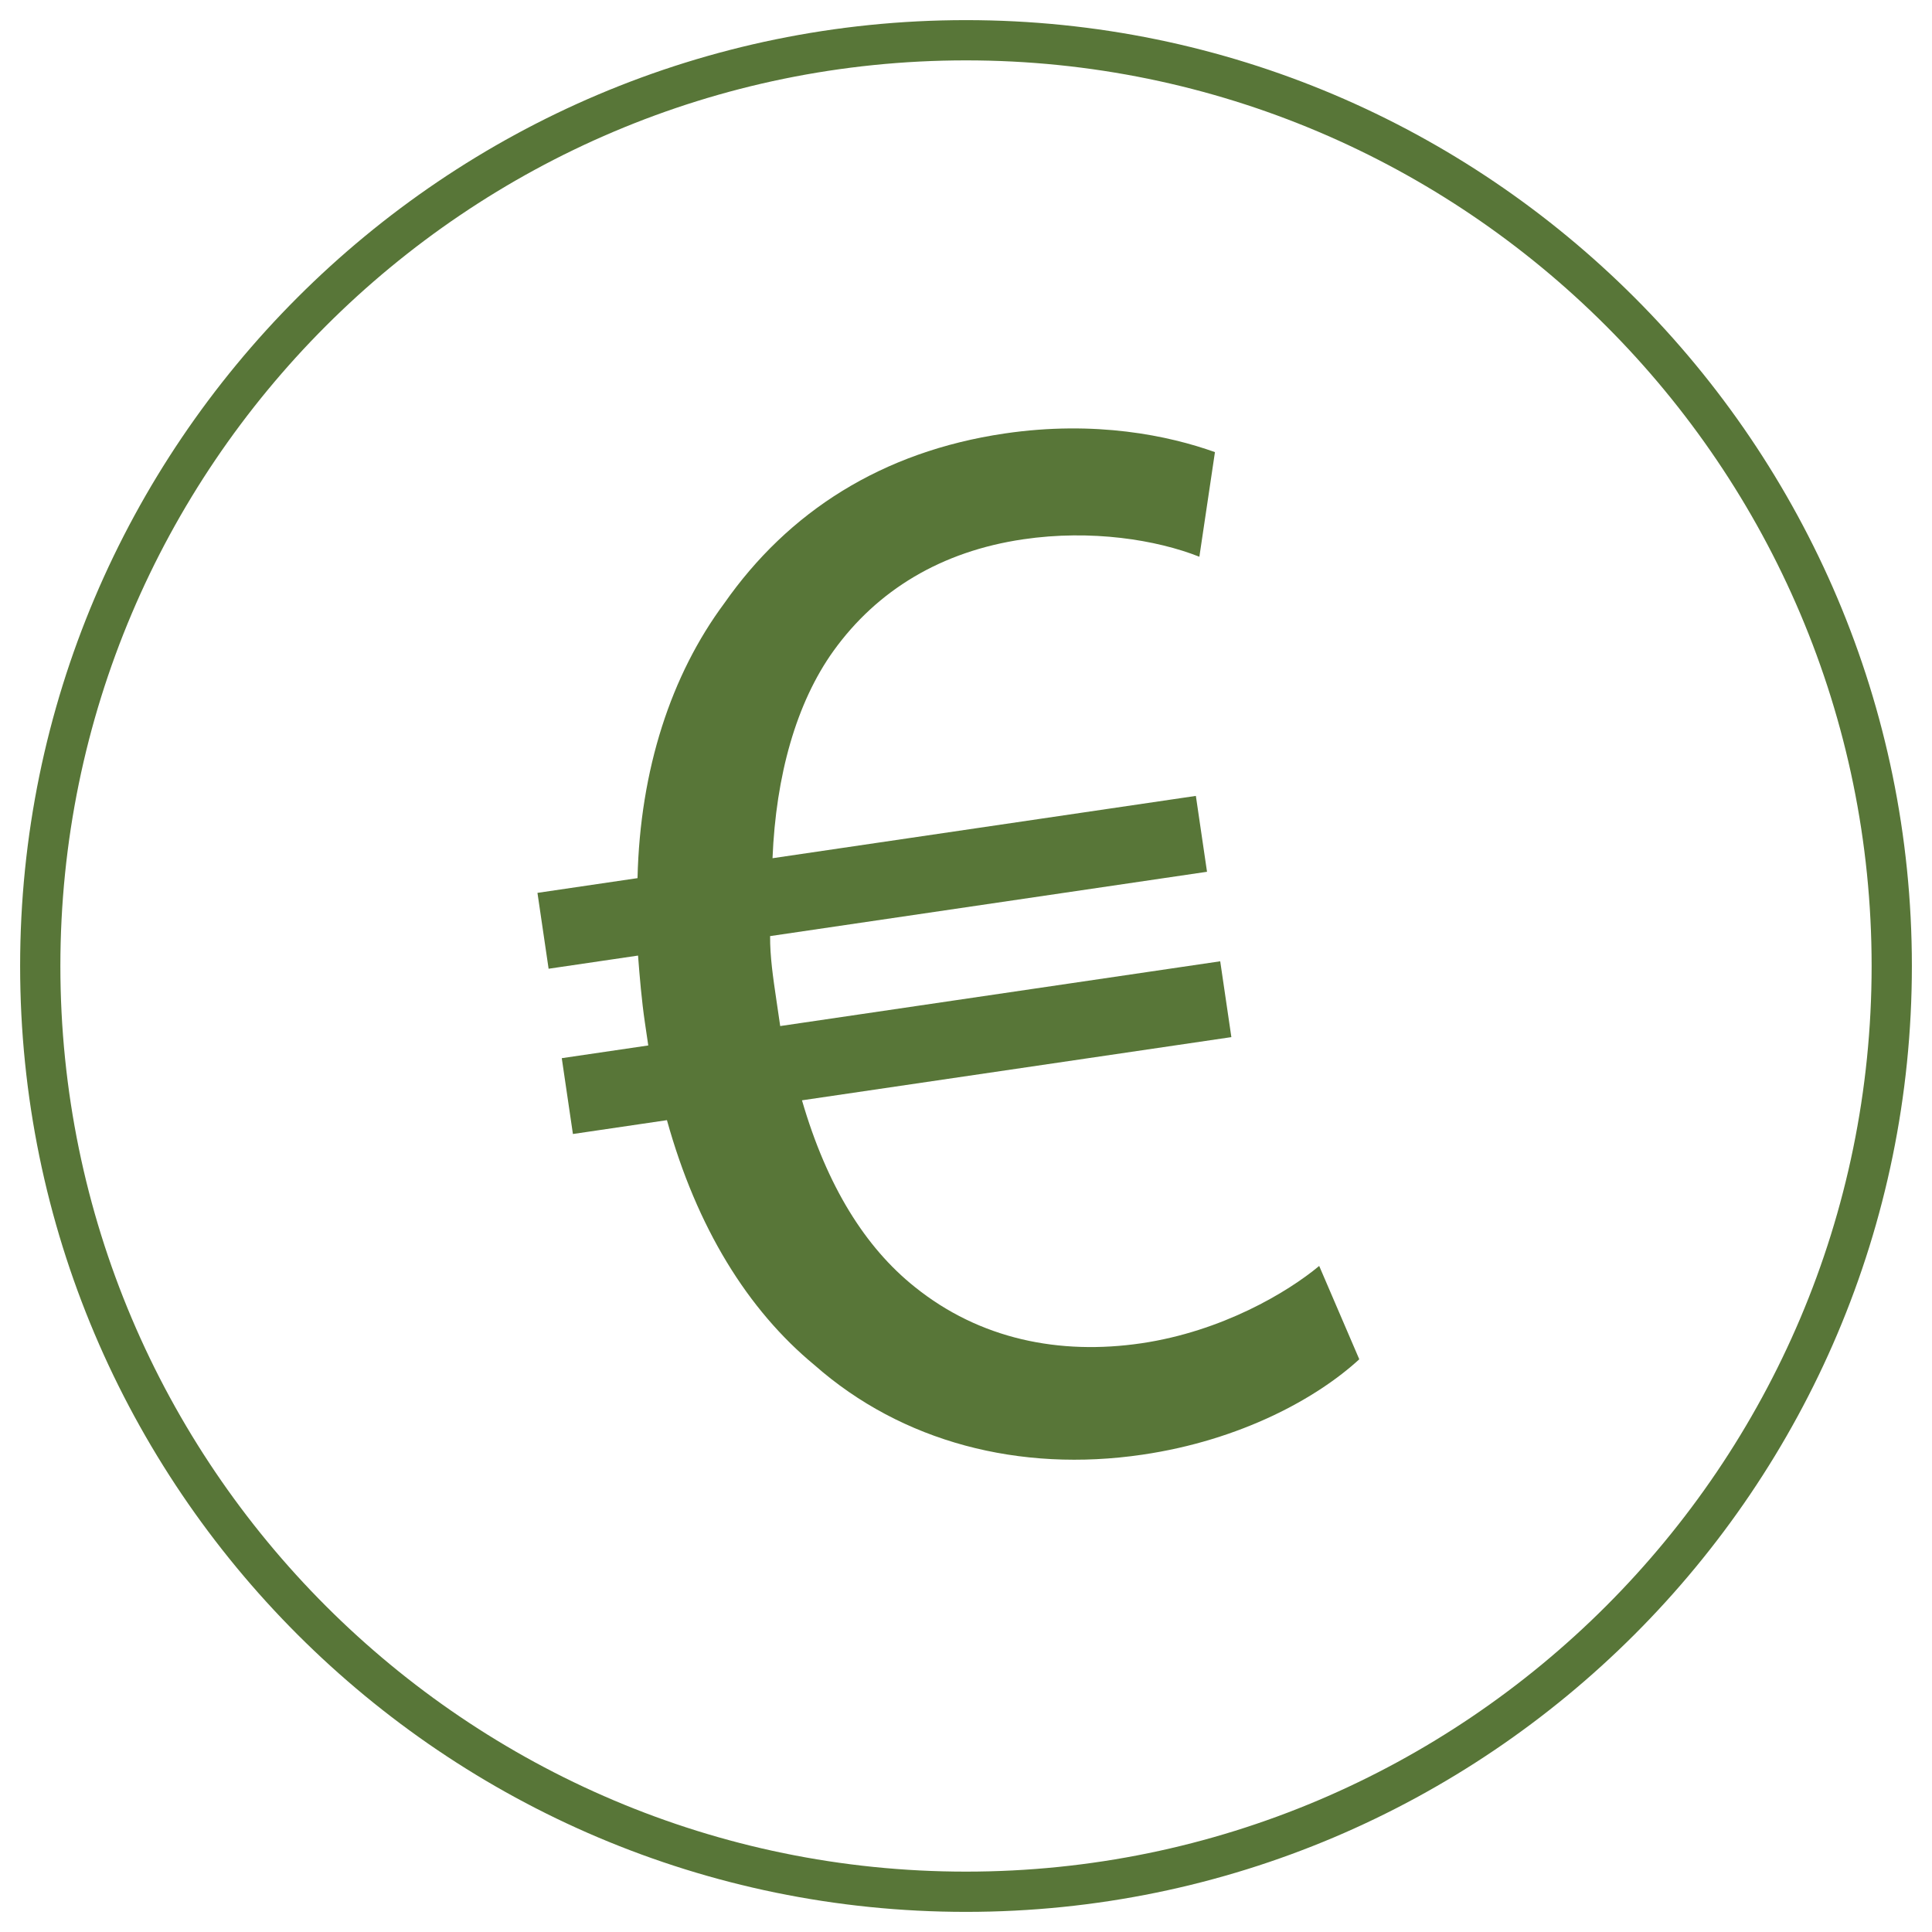 <?xml version="1.0" encoding="UTF-8"?> <svg xmlns="http://www.w3.org/2000/svg" xmlns:xlink="http://www.w3.org/1999/xlink" version="1.1" id="Ebene_1" x="0px" y="0px" width="48px" height="48px" viewBox="0 0 48 48" xml:space="preserve"> <g> <path fill="#587638" d="M24,47.5C11.042,47.5,0.5,36.957,0.5,24C0.5,11.042,11.042,0.5,24,0.5c12.958,0,23.5,10.542,23.5,23.5 C47.5,36.957,36.958,47.5,24,47.5z M24,1.5C11.593,1.5,1.5,11.594,1.5,24S11.593,46.5,24,46.5c12.407,0,22.5-10.094,22.5-22.5 S36.406,1.5,24,1.5z"></path> </g> <g> <path fill="#587638" d="M33.771,33.771c-1.049,0.964-2.938,2.01-5.389,2.37c-3.051,0.449-5.975-0.312-8.145-2.225 c-1.663-1.373-2.927-3.42-3.667-6.086l-2.336,0.344l-0.277-1.884l2.149-0.316c-0.028-0.188-0.055-0.376-0.083-0.564 c-0.083-0.567-0.13-1.137-0.171-1.669l-2.222,0.327l-0.277-1.885l2.486-0.366c0.063-2.704,0.837-5.052,2.153-6.825 c1.59-2.275,3.913-3.772,6.966-4.222c2.258-0.333,4.088,0.054,5.227,0.463l-0.387,2.599c-1.064-0.421-2.682-0.683-4.379-0.433 c-2.034,0.299-3.625,1.264-4.711,2.772c-0.926,1.291-1.431,3.098-1.515,5.151l10.518-1.548l0.277,1.885l-10.855,1.598 c-0.004,0.5,0.073,1.029,0.157,1.595c0.033,0.226,0.061,0.415,0.094,0.64l10.932-1.609l0.277,1.884l-10.668,1.57 c0.623,2.144,1.579,3.658,2.798,4.633c1.619,1.305,3.603,1.702,5.636,1.403c1.998-0.295,3.629-1.265,4.416-1.921L33.771,33.771z"></path> </g> </svg> 